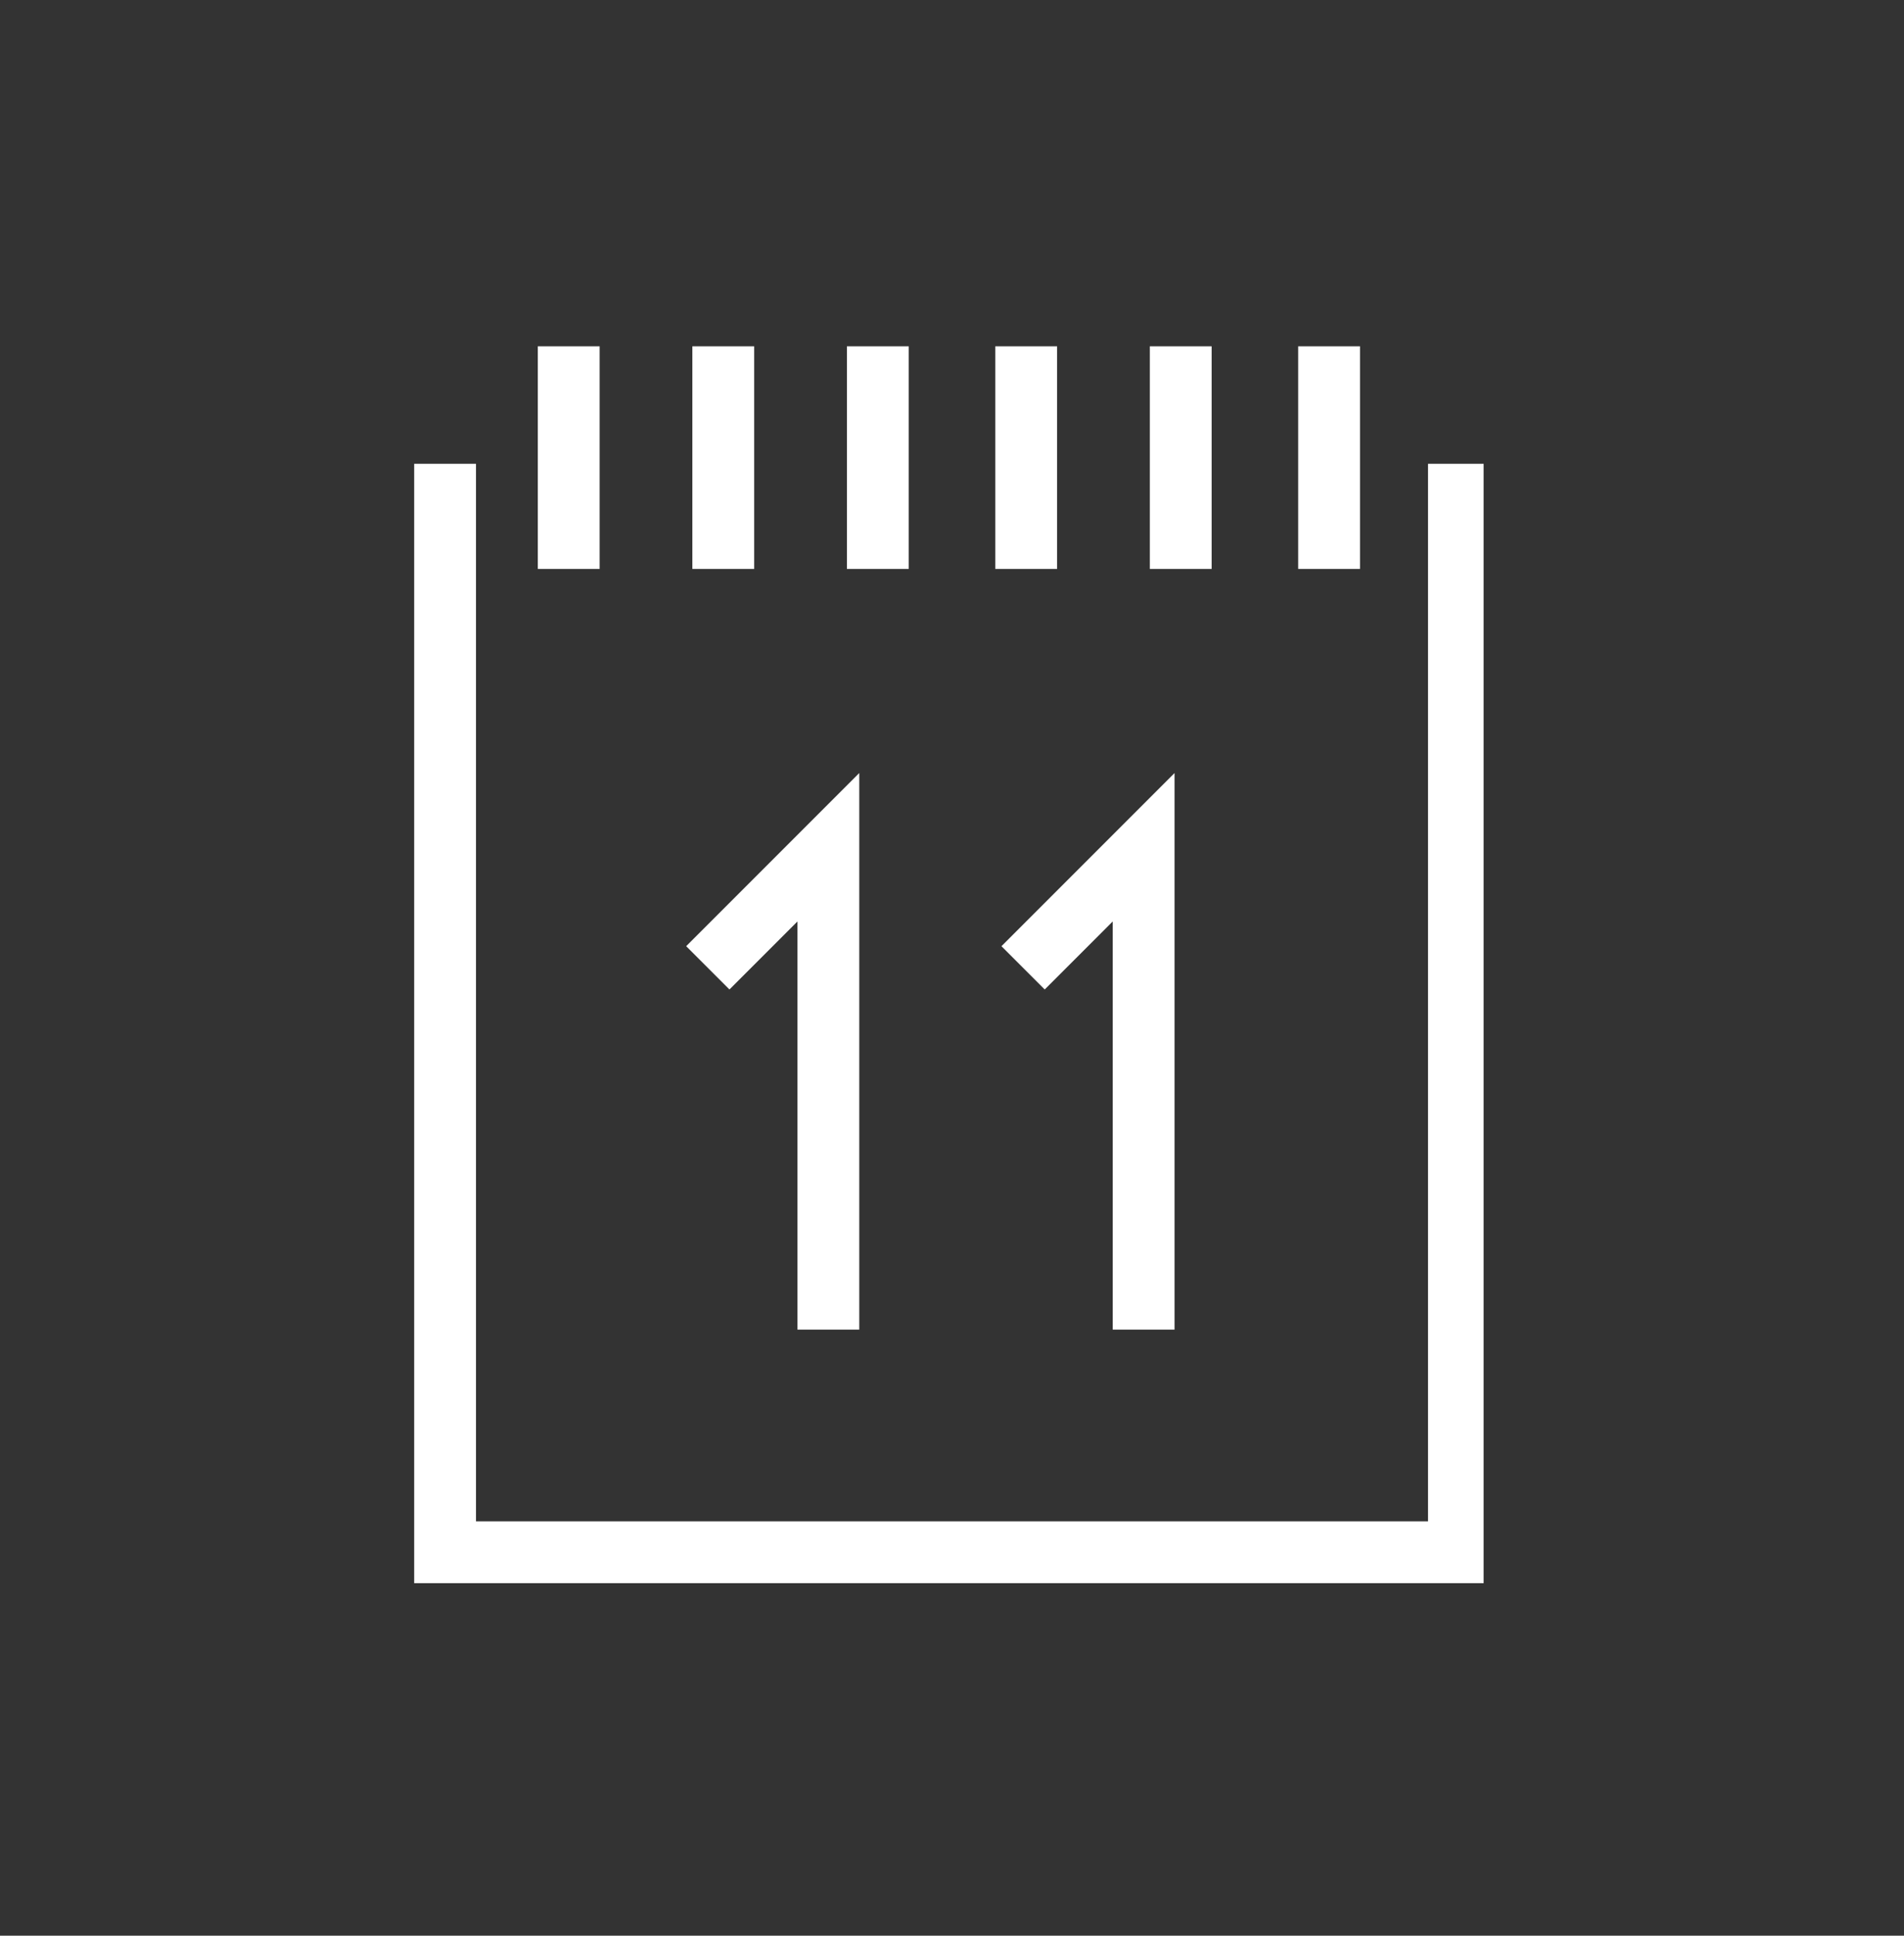<?xml version="1.0" encoding="utf-8"?>
<!-- Generator: Adobe Illustrator 24.2.0, SVG Export Plug-In . SVG Version: 6.00 Build 0)  -->
<svg version="1.1" id="Livello_1" xmlns="http://www.w3.org/2000/svg" xmlns:xlink="http://www.w3.org/1999/xlink" x="0px" y="0px"
	 viewBox="0 0 30.8 31.3" style="enable-background:new 0 0 30.8 31.3;" xml:space="preserve">
<rect x="0" y="0" width="30.8" height="31.3" fill="#333333" stroke="none"/>
<style type="text/css">
	.st0{fill:#FFFFFF;}
</style>
<path id="Tracciato_83" class="st0" d="M23.1,7.5v17.1H7.7V7.5h-1v18.1h17.3V7.5H23.1z M9.7,5.6h-1v3.6h1V5.6z M12.2,5.6h-1v3.6h1
	V5.6z M14.7,5.6h-1v3.6h1L14.7,5.6z M17.1,5.6h-1v3.6h1V5.6z M19.6,5.6h-1v3.6h1L19.6,5.6z M22,5.6h-1v3.6h1L22,5.6z M12.9,14.9v6.6
	h1v-9l-2.8,2.8l0.7,0.7L12.9,14.9z M19,21.5v-9l-2.8,2.8l0.7,0.7l0,0l1.1-1.1v6.6L19,21.5z"/>
</svg>
